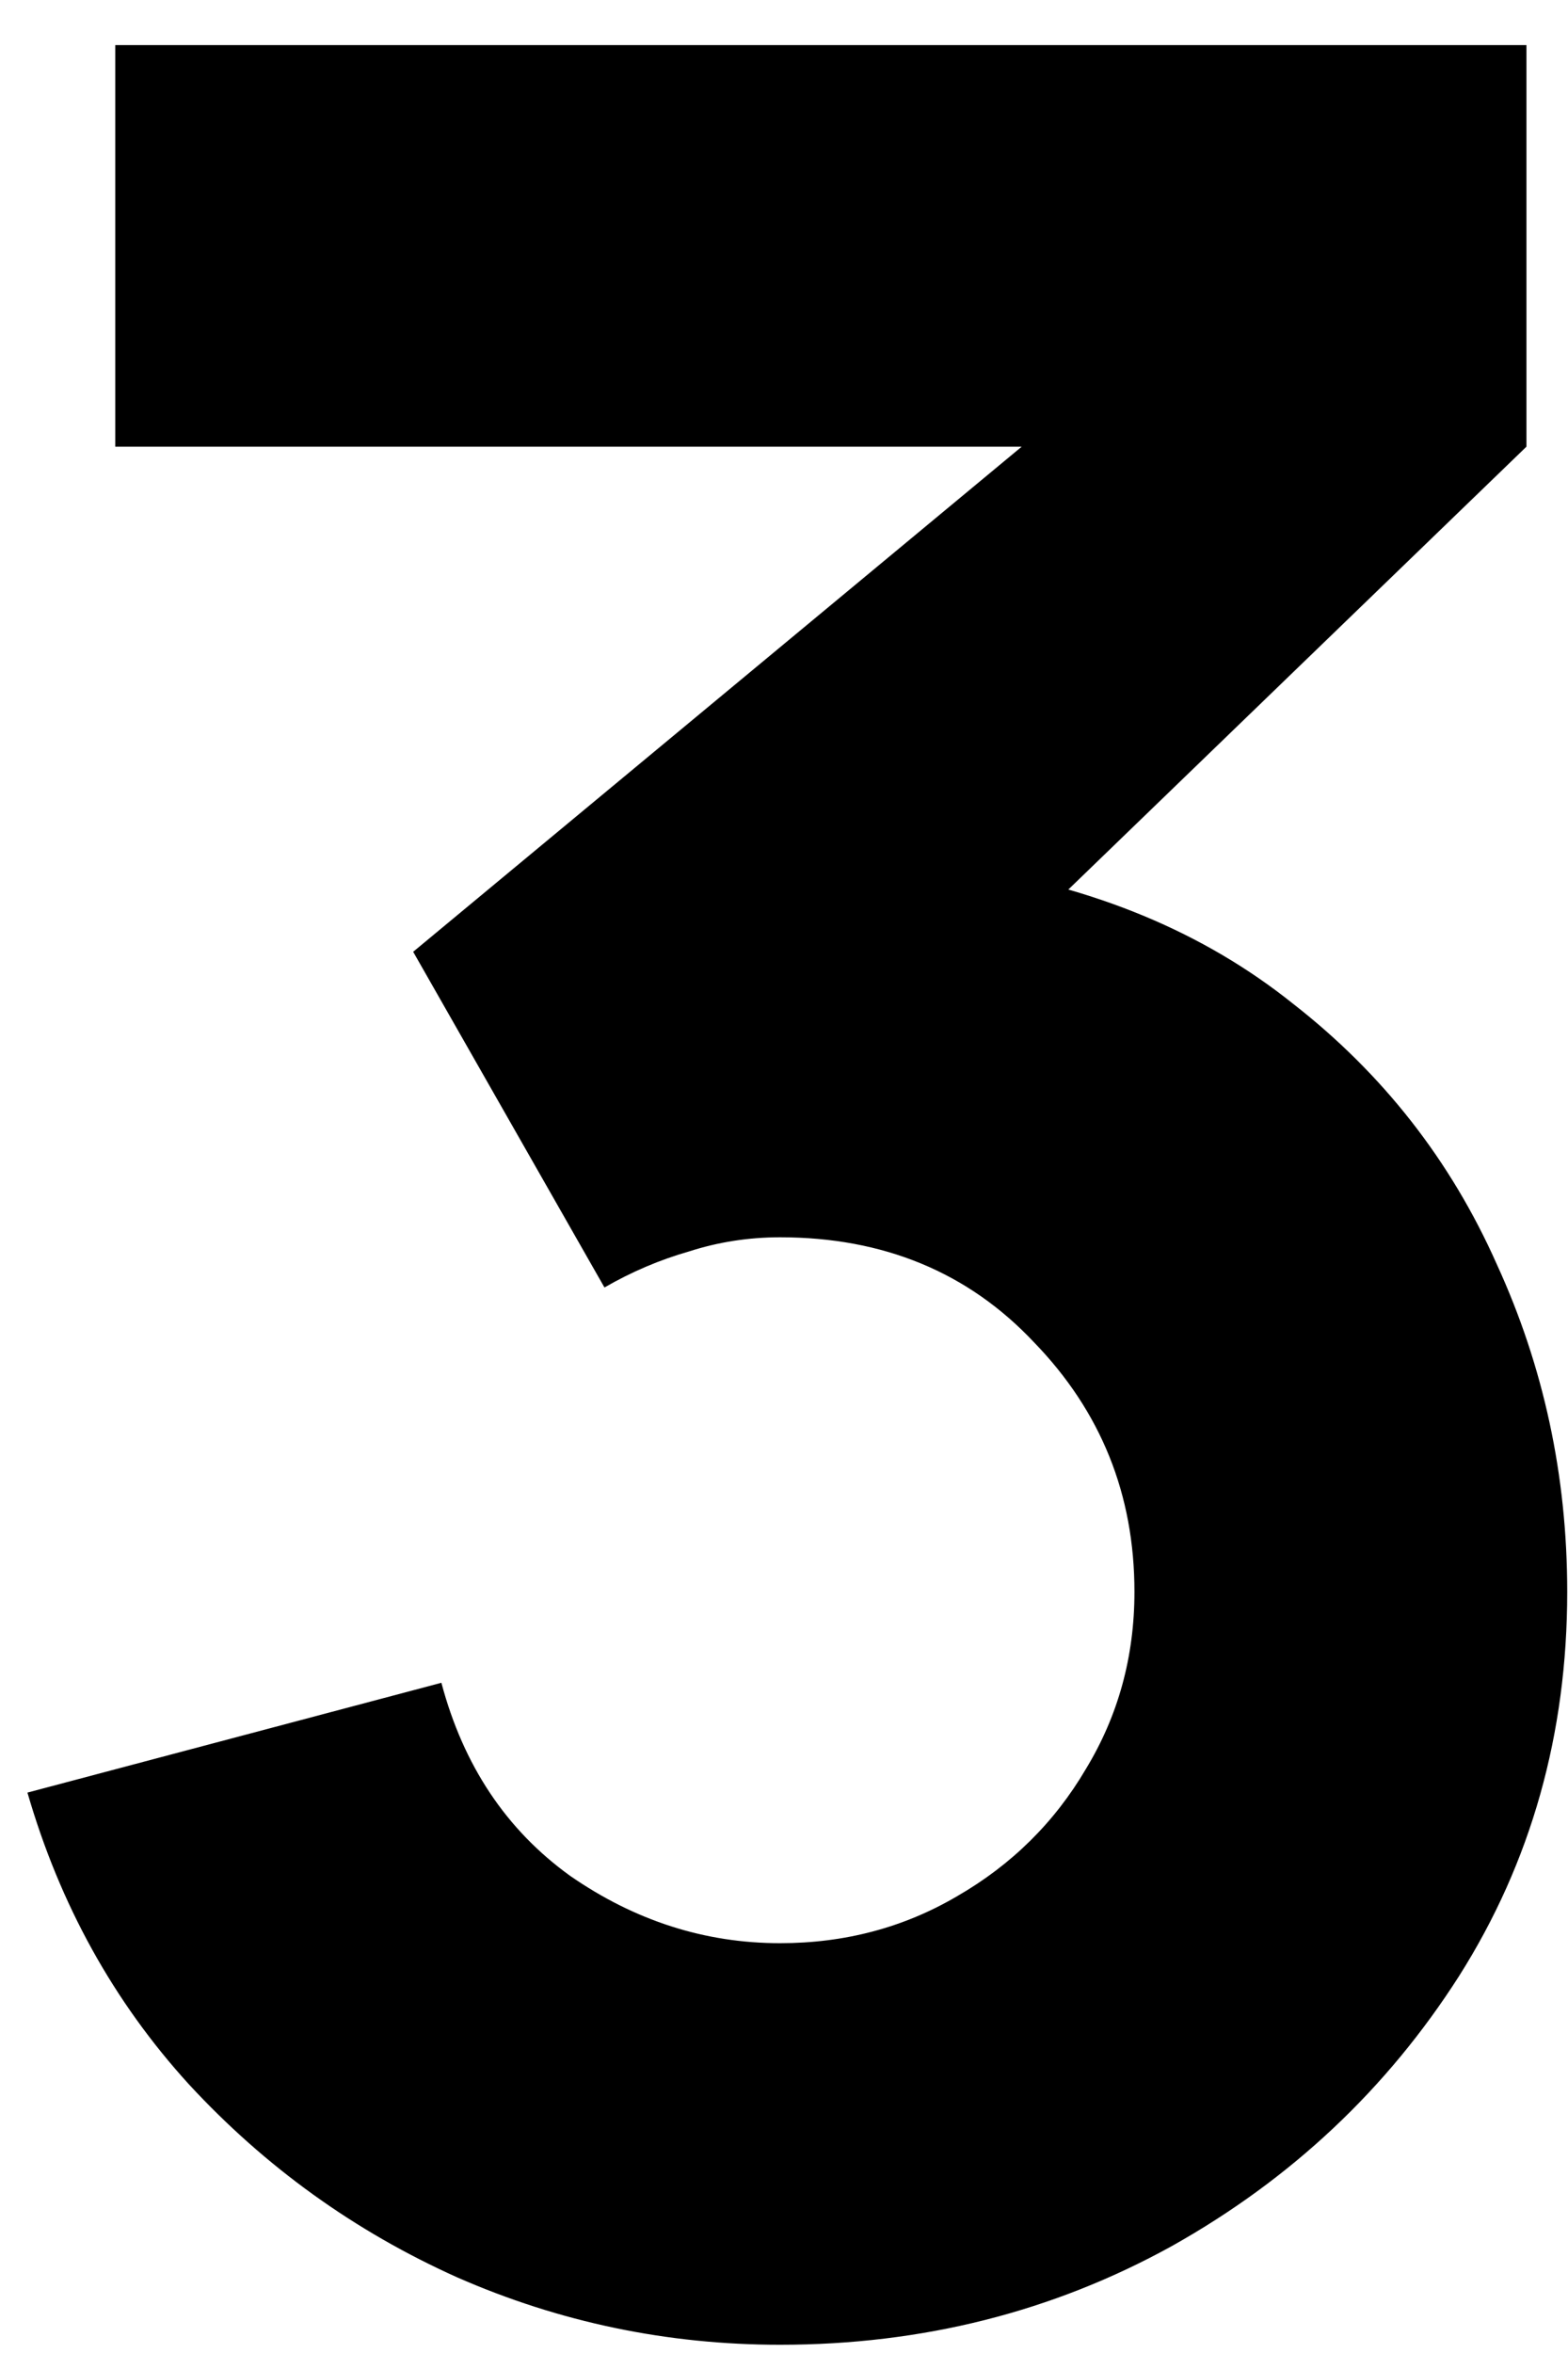 <svg width="32" height="48" viewBox="0 0 32 48" fill="none" xmlns="http://www.w3.org/2000/svg">
<path d="M15.92 47.832C13.616 47.832 11.418 47.373 9.328 46.456C7.237 45.517 5.413 44.205 3.856 42.52C2.32 40.835 1.221 38.851 0.56 36.568L9.008 34.328C9.456 36.013 10.33 37.325 11.632 38.264C12.954 39.181 14.384 39.64 15.92 39.64C17.242 39.64 18.448 39.32 19.536 38.68C20.645 38.04 21.52 37.176 22.16 36.088C22.821 35 23.152 33.795 23.152 32.472C23.152 30.488 22.469 28.792 21.104 27.384C19.76 25.955 18.032 25.24 15.92 25.24C15.28 25.24 14.661 25.336 14.064 25.528C13.466 25.699 12.89 25.944 12.336 26.264L8.432 19.416L23.088 7.256L23.728 9.112H2.352V0.92H31.152V9.112L19.76 20.12L19.696 17.688C22.341 18.093 24.57 19.021 26.384 20.472C28.218 21.901 29.605 23.672 30.544 25.784C31.504 27.875 31.984 30.104 31.984 32.472C31.984 35.373 31.248 37.987 29.776 40.312C28.304 42.616 26.352 44.451 23.92 45.816C21.488 47.16 18.821 47.832 15.92 47.832Z" fill="black"/>
</svg>
